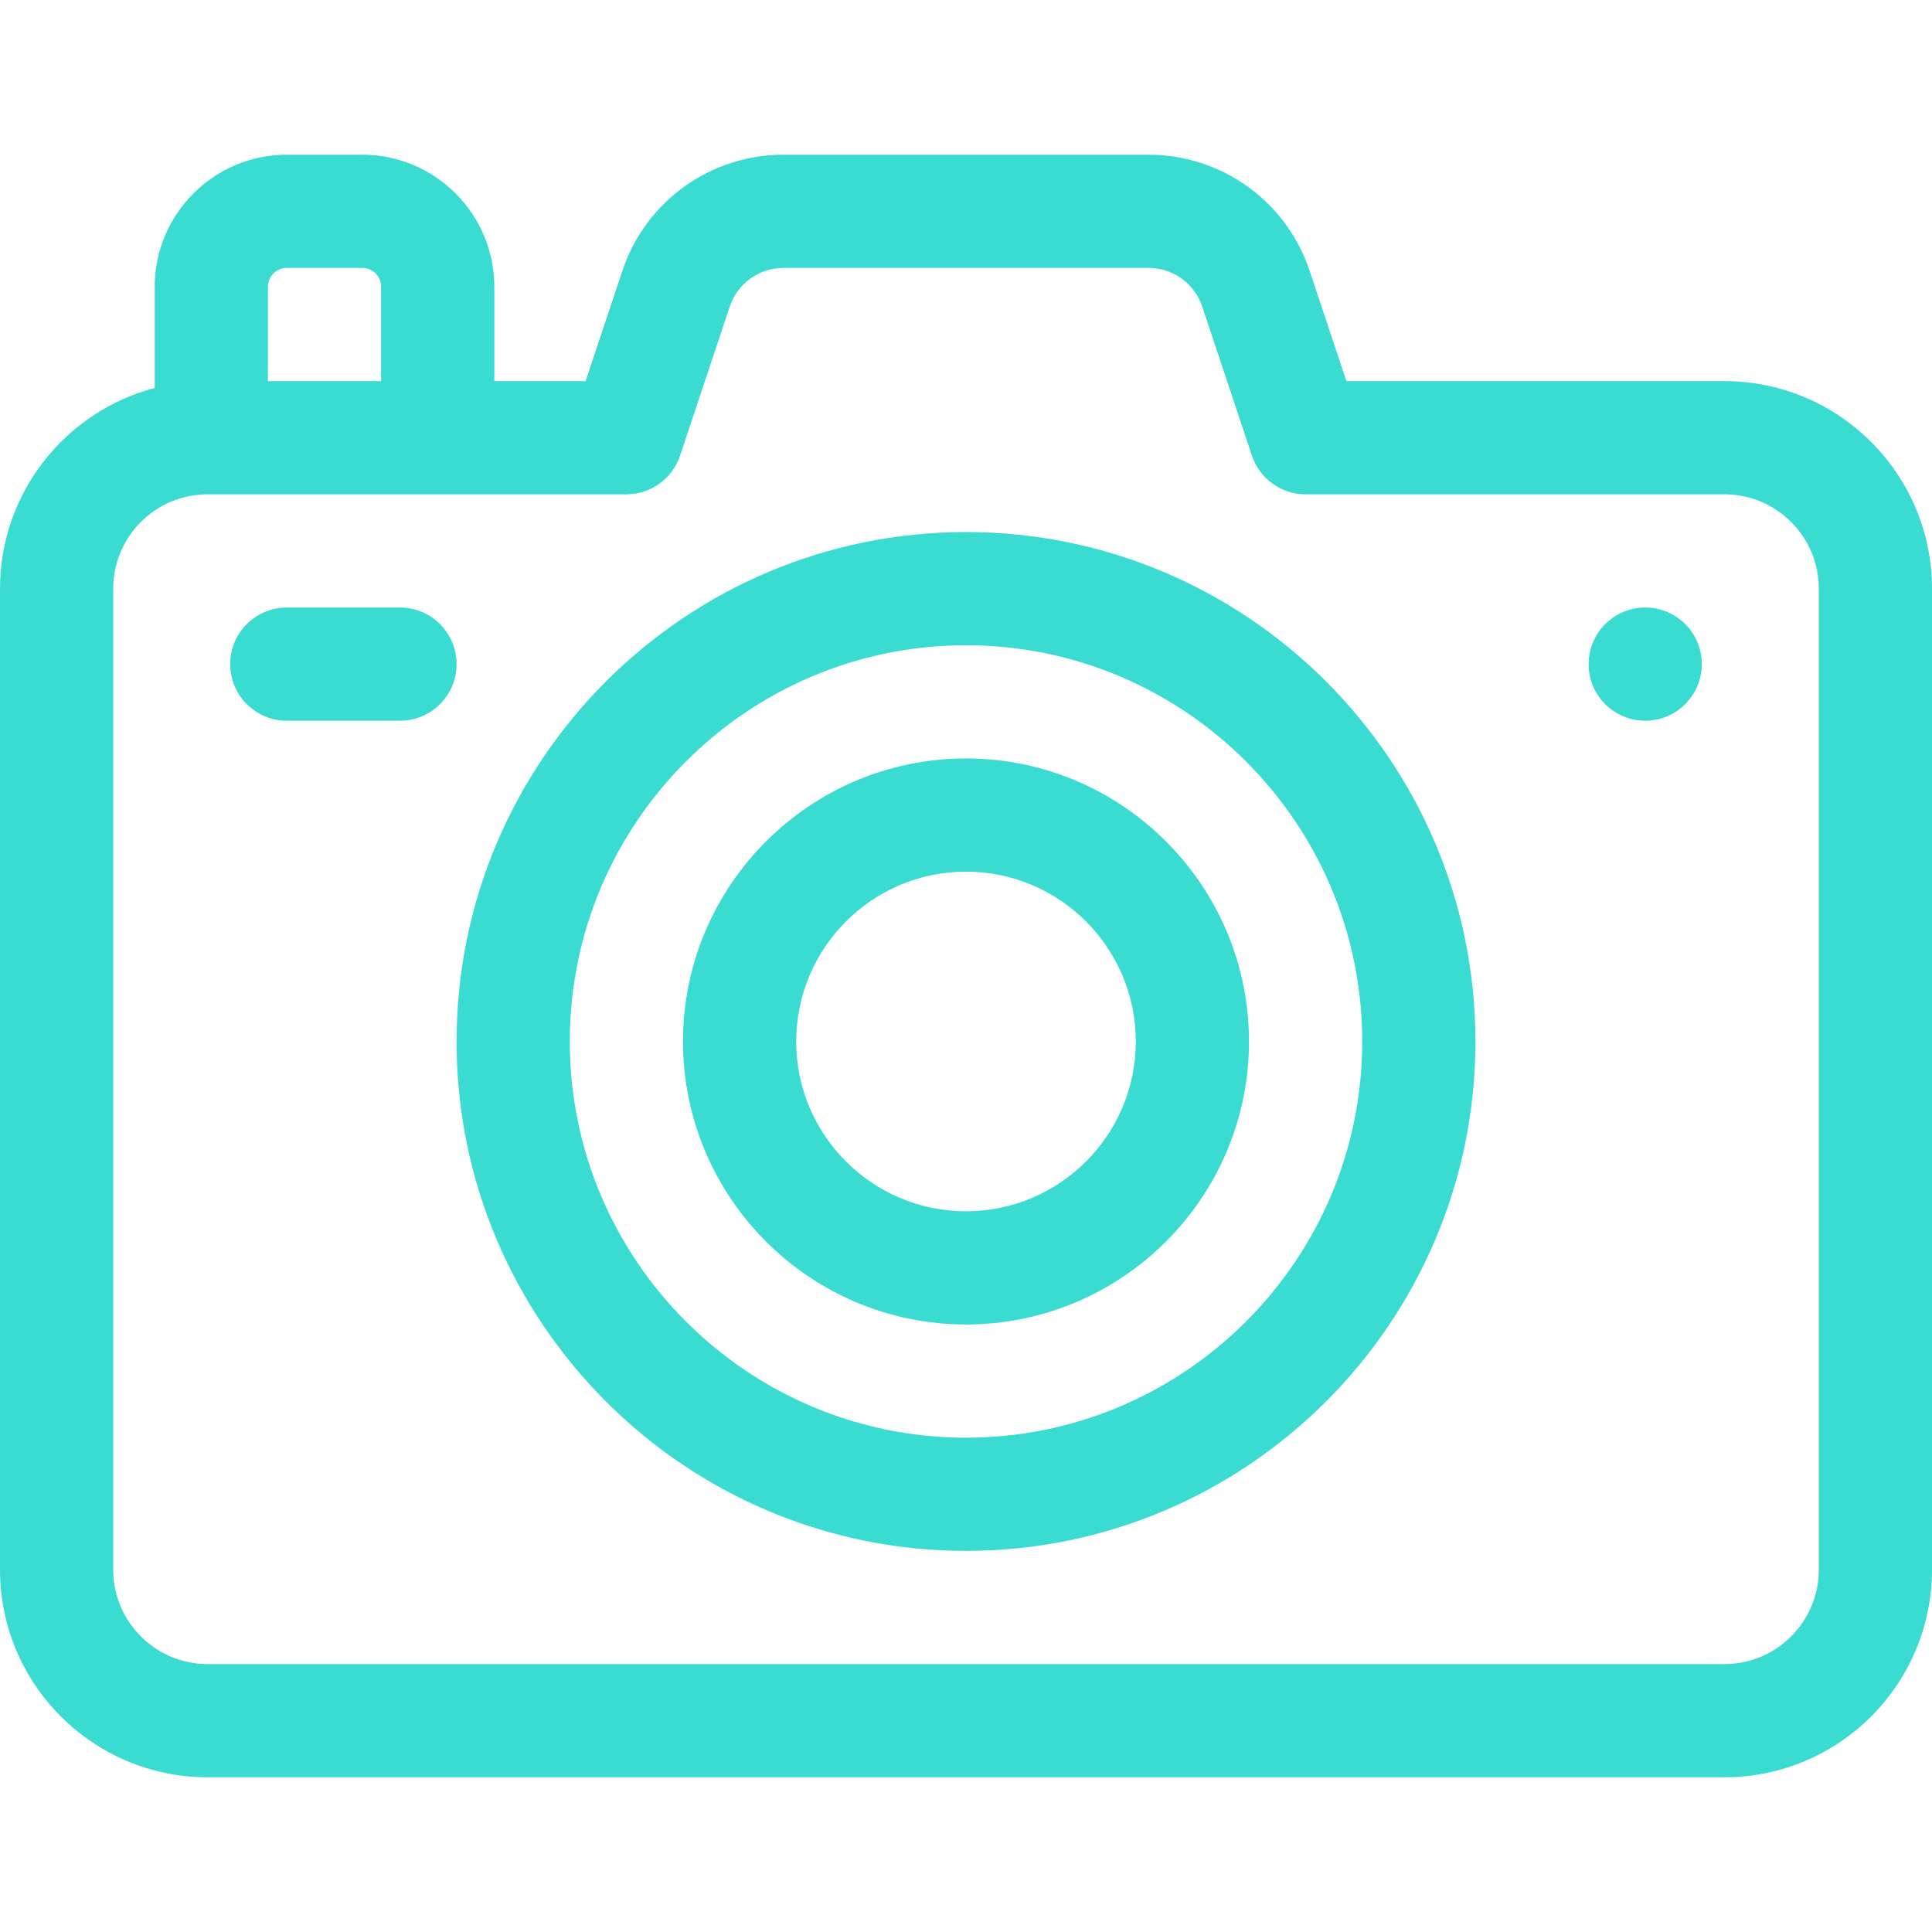 <svg width="217" height="217" viewBox="0 0 217 217" fill="none" xmlns="http://www.w3.org/2000/svg">
<path d="M193.689 42.807H151.227L147.098 30.418C144.497 22.618 137.225 17.377 129.004 17.377H87.996C79.775 17.377 72.503 22.618 69.903 30.418L65.773 42.807H55.522V32.211C55.522 24.032 48.867 17.377 40.688 17.377H32.211C24.032 17.377 17.377 24.032 17.377 32.211V43.575C7.388 46.206 0 55.314 0 66.117V176.312C0 189.166 10.457 199.623 23.311 199.623H193.689C206.543 199.623 217 189.166 217 176.312V66.117C217 53.264 206.543 42.807 193.689 42.807ZM30.092 32.211C30.092 31.042 31.042 30.092 32.211 30.092H40.688C41.856 30.092 42.807 31.042 42.807 32.211V42.807H30.092V32.211ZM204.285 176.312C204.285 182.155 199.532 186.908 193.689 186.908H23.311C17.468 186.908 12.715 182.155 12.715 176.312V66.117C12.715 60.275 17.468 55.522 23.311 55.522H70.356C73.092 55.522 75.521 53.771 76.386 51.174L81.965 34.439C82.832 31.839 85.256 30.092 87.996 30.092H129.004C131.744 30.092 134.168 31.839 135.035 34.439L140.613 51.174C141.479 53.771 143.908 55.522 146.645 55.522H193.689C199.532 55.522 204.285 60.275 204.285 66.117V176.312Z" fill="#3ADBD1"/>
<path d="M184.789 80.951C188.3 80.951 191.146 78.105 191.146 74.594C191.146 71.083 188.3 68.236 184.789 68.236C181.278 68.236 178.432 71.083 178.432 74.594C178.432 78.105 181.278 80.951 184.789 80.951Z" fill="#3ADBD1"/>
<path d="M44.926 68.236H32.211C28.7 68.236 25.854 71.083 25.854 74.594C25.854 78.105 28.7 80.951 32.211 80.951H44.926C48.437 80.951 51.283 78.105 51.283 74.594C51.283 71.083 48.437 68.236 44.926 68.236Z" fill="#3ADBD1"/>
<path d="M108.5 174.193C76.951 174.193 51.283 148.526 51.283 116.977C51.283 85.427 76.951 59.76 108.5 59.76C140.049 59.76 165.717 85.427 165.717 116.977C165.717 148.526 140.049 174.193 108.5 174.193ZM108.5 72.475C83.962 72.475 63.998 92.438 63.998 116.977C63.998 141.515 83.962 161.479 108.5 161.479C133.038 161.479 153.002 141.515 153.002 116.977C153.002 92.438 133.038 72.475 108.5 72.475Z" fill="#3ADBD1"/>
<path d="M108.5 148.764C90.973 148.764 76.713 134.504 76.713 116.977C76.713 99.449 90.973 85.189 108.5 85.189C126.027 85.189 140.287 99.449 140.287 116.977C140.287 134.504 126.027 148.764 108.5 148.764ZM108.5 97.904C97.984 97.904 89.428 106.46 89.428 116.977C89.428 127.493 97.984 136.049 108.5 136.049C119.016 136.049 127.572 127.493 127.572 116.977C127.572 106.46 119.016 97.904 108.5 97.904Z" fill="#3ADBD1"/>
</svg>
